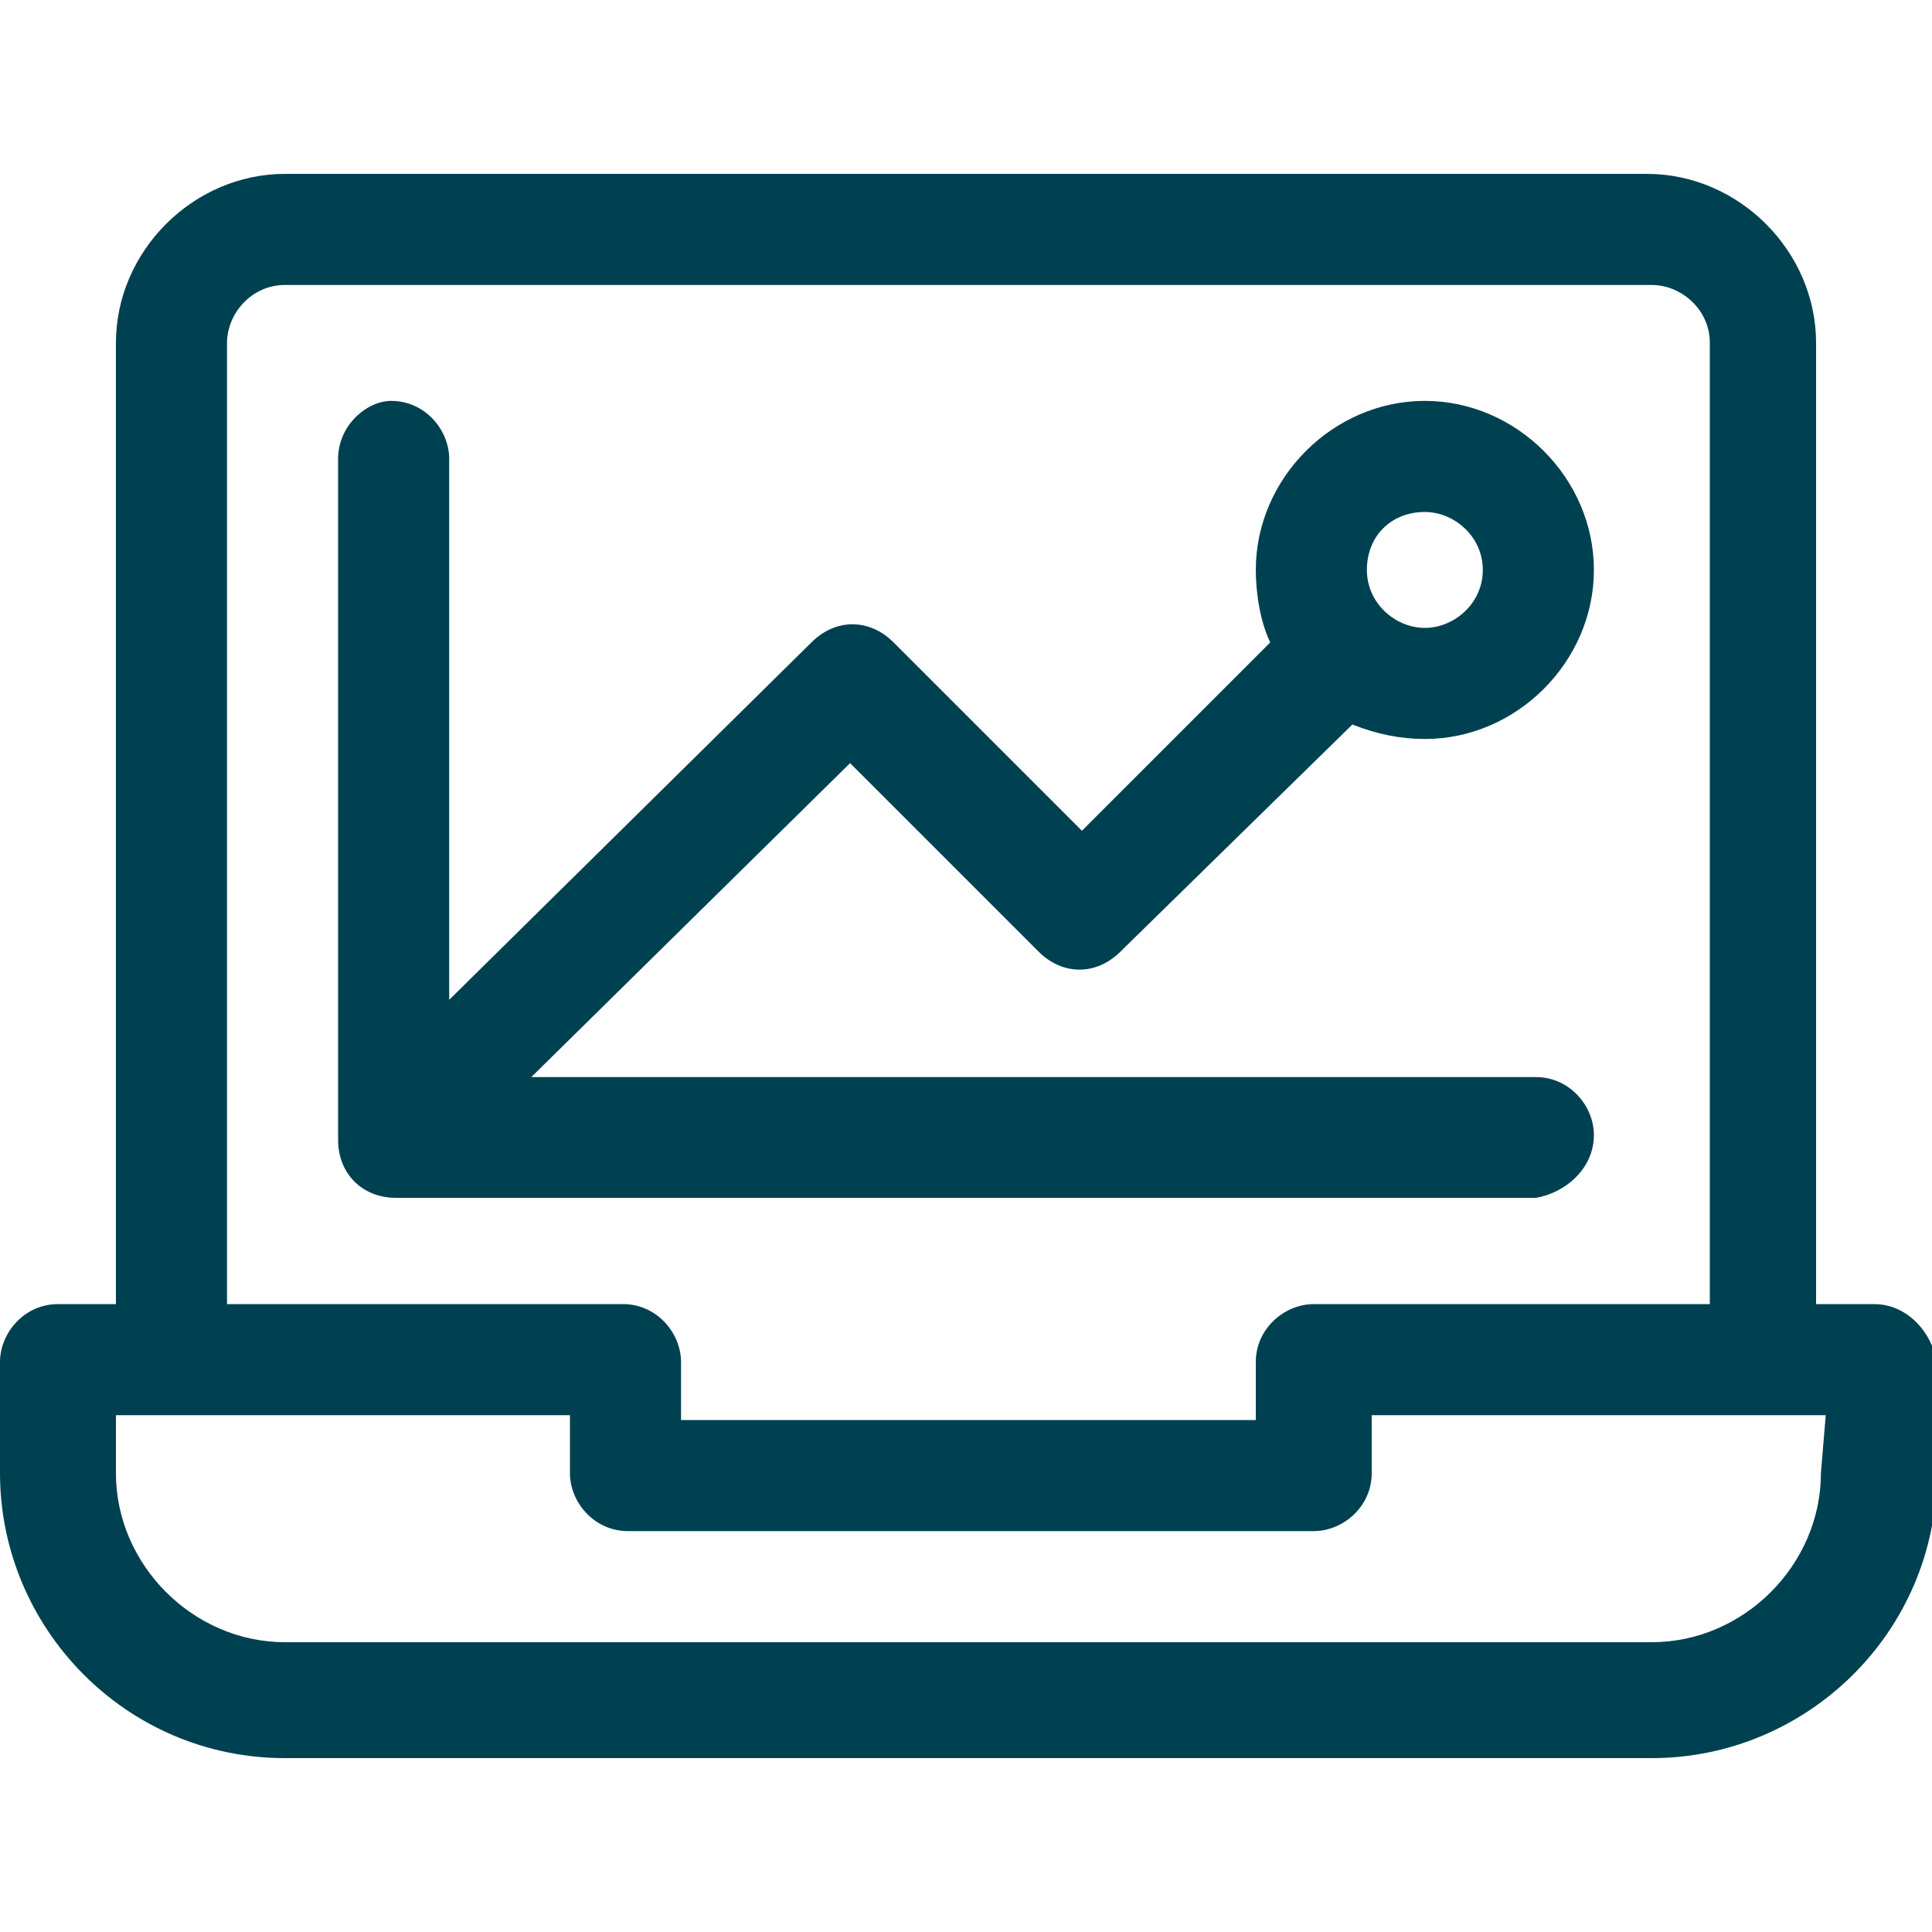 <?xml version="1.0" encoding="UTF-8"?> <svg xmlns="http://www.w3.org/2000/svg" xmlns:xlink="http://www.w3.org/1999/xlink" version="1.1" id="Ebene_1" x="0px" y="0px" viewBox="0 0 40 40" style="enable-background:new 0 0 40 40;" xml:space="preserve"> <style type="text/css"> .st0{fill:#004151;} </style> <path class="st0" d="M38.8,27h-1.2V7.1c0-1.9-1.6-3.5-3.5-3.5H5.9c-1.9,0-3.5,1.6-3.5,3.5V27H1.2C0.5,27,0,27.6,0,28.2v2.3 c0,3.2,2.6,5.9,5.9,5.9h28.3c3.2,0,5.9-2.6,5.9-5.9v-2.3C40,27.6,39.5,27,38.8,27C38.8,27,38.8,27,38.8,27z M4.7,7.1 c0-0.6,0.5-1.2,1.2-1.2h28.3c0.6,0,1.2,0.5,1.2,1.2V27h-8.2c-0.6,0-1.2,0.5-1.2,1.2v0v1.2H14.1v-1.2c0-0.6-0.5-1.2-1.2-1.2 c0,0,0,0,0,0H4.7V7.1z M37.7,30.5c0,1.9-1.6,3.5-3.5,3.5H5.9c-1.9,0-3.5-1.6-3.5-3.5v-1.2h9.4v1.2c0,0.6,0.5,1.2,1.2,1.2h14.2 c0.6,0,1.2-0.5,1.2-1.2c0,0,0,0,0,0v-1.2h9.4L37.7,30.5L37.7,30.5z M33,23.5c0-0.6-0.5-1.2-1.2-1.2c0,0,0,0,0,0H11l6.6-6.5l3.9,3.9 c0.5,0.5,1.2,0.5,1.7,0l4.8-4.7c0.5,0.2,1,0.3,1.5,0.3c1.9,0,3.5-1.6,3.5-3.5c0-1.9-1.6-3.5-3.5-3.5c-1.9,0-3.5,1.6-3.5,3.5 c0,0.5,0.1,1.1,0.3,1.5l-3.9,3.9l-3.9-3.9c-0.5-0.5-1.2-0.5-1.7,0l-7.5,7.4V9.5c0-0.6-0.5-1.2-1.2-1.2C7.6,8.3,7,8.8,7,9.5v14.1 c0,0.7,0.5,1.2,1.2,1.2h0h23.6C32.4,24.7,33,24.2,33,23.5C33,23.5,33,23.5,33,23.5L33,23.5z M29.5,10.6c0.6,0,1.2,0.5,1.2,1.2 S30.1,13,29.5,13s-1.2-0.5-1.2-1.2S28.8,10.6,29.5,10.6z"></path> </svg> 